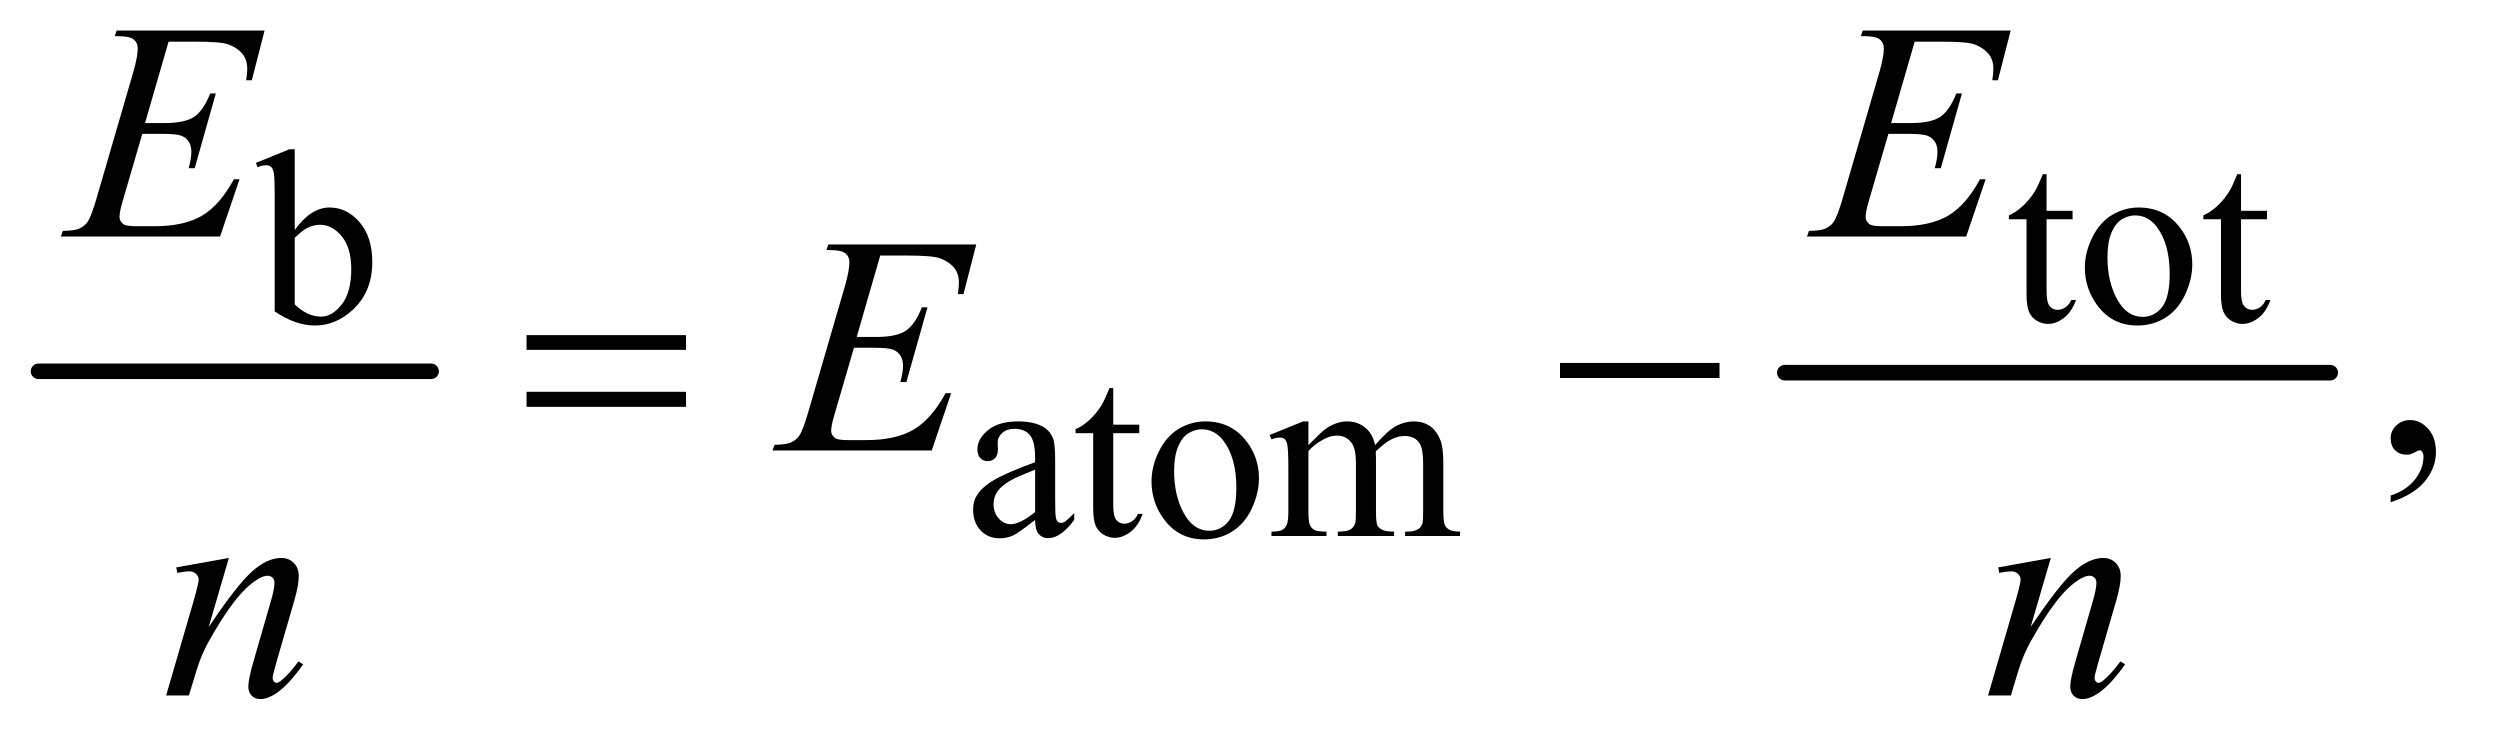 <?xml version="1.0" encoding="UTF-8"?>
<!DOCTYPE svg PUBLIC '-//W3C//DTD SVG 1.0//EN'
          'http://www.w3.org/TR/2001/REC-SVG-20010904/DTD/svg10.dtd'>
<svg stroke-dasharray="none" shape-rendering="auto" xmlns="http://www.w3.org/2000/svg" font-family="'Dialog'" text-rendering="auto" width="126" fill-opacity="1" color-interpolation="auto" color-rendering="auto" preserveAspectRatio="xMidYMid meet" font-size="12px" viewBox="0 0 126 38" fill="black" xmlns:xlink="http://www.w3.org/1999/xlink" stroke="black" image-rendering="auto" stroke-miterlimit="10" stroke-linecap="square" stroke-linejoin="miter" font-style="normal" stroke-width="1" height="38" stroke-dashoffset="0" font-weight="normal" stroke-opacity="1"
><!--Generated by the Batik Graphics2D SVG Generator--><defs id="genericDefs"
  /><g
  ><defs id="defs1"
    ><clipPath clipPathUnits="userSpaceOnUse" id="clipPath1"
      ><path d="M0.753 2.51 L80.181 2.51 L80.181 26.032 L0.753 26.032 L0.753 2.51 Z"
      /></clipPath
      ><clipPath clipPathUnits="userSpaceOnUse" id="clipPath2"
      ><path d="M24.051 80.176 L24.051 831.699 L2561.699 831.699 L2561.699 80.176 Z"
      /></clipPath
    ></defs
    ><g stroke-width="16" transform="scale(1.576,1.576) translate(-0.753,-2.51) matrix(0.031,0,0,0.031,0,0)" stroke-linejoin="round" stroke-linecap="round"
    ><line y2="464" fill="none" x1="64" clip-path="url(#clipPath2)" x2="469" y1="464"
    /></g
    ><g stroke-width="16" transform="matrix(0.049,0,0,0.049,-1.186,-3.954)" stroke-linejoin="round" stroke-linecap="round"
    ><line y2="464" fill="none" x1="1860" clip-path="url(#clipPath2)" x2="2421" y1="464"
    /></g
    ><g transform="matrix(0.049,0,0,0.049,-1.186,-3.954)"
    ><path d="M327.375 317.25 Q344 294.125 363.25 294.125 Q380.875 294.125 394 309.188 Q407.125 324.25 407.125 350.375 Q407.125 380.875 386.875 399.5 Q369.5 415.5 348.125 415.5 Q338.125 415.5 327.812 411.875 Q317.5 408.25 306.75 401 L306.75 282.375 Q306.75 262.875 305.812 258.375 Q304.875 253.875 302.875 252.25 Q300.875 250.625 297.875 250.625 Q294.375 250.625 289.125 252.625 L287.375 248.25 L321.75 234.25 L327.375 234.25 L327.375 317.25 ZM327.375 325.25 L327.375 393.75 Q333.75 400 340.562 403.188 Q347.375 406.375 354.5 406.375 Q365.875 406.375 375.688 393.875 Q385.5 381.375 385.5 357.5 Q385.5 335.5 375.688 323.688 Q365.875 311.875 353.375 311.875 Q346.75 311.875 340.125 315.25 Q335.125 317.75 327.375 325.25 ZM2129.25 259.875 L2129.25 297.5 L2156 297.5 L2156 306.25 L2129.25 306.25 L2129.25 380.5 Q2129.25 391.625 2132.438 395.5 Q2135.625 399.375 2140.625 399.375 Q2144.75 399.375 2148.625 396.812 Q2152.5 394.25 2154.625 389.25 L2159.5 389.25 Q2155.125 401.5 2147.125 407.688 Q2139.125 413.875 2130.625 413.875 Q2124.875 413.875 2119.375 410.688 Q2113.875 407.5 2111.25 401.562 Q2108.625 395.625 2108.625 383.25 L2108.625 306.25 L2090.5 306.25 L2090.5 302.125 Q2097.375 299.375 2104.562 292.812 Q2111.75 286.25 2117.375 277.25 Q2120.25 272.5 2125.375 259.875 L2129.25 259.875 ZM2224 294.125 Q2250 294.125 2265.75 313.875 Q2279.125 330.75 2279.125 352.625 Q2279.125 368 2271.75 383.75 Q2264.375 399.5 2251.438 407.5 Q2238.5 415.5 2222.625 415.5 Q2196.75 415.5 2181.5 394.875 Q2168.625 377.5 2168.625 355.875 Q2168.625 340.125 2176.438 324.562 Q2184.25 309 2197 301.562 Q2209.75 294.125 2224 294.125 ZM2220.125 302.25 Q2213.5 302.25 2206.812 306.188 Q2200.125 310.125 2196 320 Q2191.875 329.875 2191.875 345.375 Q2191.875 370.375 2201.812 388.5 Q2211.75 406.625 2228 406.625 Q2240.125 406.625 2248 396.625 Q2255.875 386.625 2255.875 362.25 Q2255.875 331.75 2242.75 314.25 Q2233.875 302.25 2220.125 302.25 ZM2329.25 259.875 L2329.25 297.5 L2356 297.5 L2356 306.25 L2329.25 306.25 L2329.25 380.5 Q2329.25 391.625 2332.438 395.5 Q2335.625 399.375 2340.625 399.375 Q2344.75 399.375 2348.625 396.812 Q2352.5 394.25 2354.625 389.25 L2359.5 389.25 Q2355.125 401.5 2347.125 407.688 Q2339.125 413.875 2330.625 413.875 Q2324.875 413.875 2319.375 410.688 Q2313.875 407.5 2311.25 401.562 Q2308.625 395.625 2308.625 383.25 L2308.625 306.25 L2290.5 306.25 L2290.5 302.125 Q2297.375 299.375 2304.562 292.812 Q2311.75 286.25 2317.375 277.25 Q2320.25 272.5 2325.375 259.875 L2329.25 259.875 Z" stroke="none" clip-path="url(#clipPath2)"
    /></g
    ><g transform="matrix(0.049,0,0,0.049,-1.186,-3.954)"
    ><path d="M1088.875 615.5 Q1071.25 629.125 1066.75 631.25 Q1060 634.375 1052.375 634.375 Q1040.5 634.375 1032.812 626.25 Q1025.125 618.125 1025.125 604.875 Q1025.125 596.5 1028.875 590.375 Q1034 581.875 1046.688 574.375 Q1059.375 566.875 1088.875 556.125 L1088.875 551.625 Q1088.875 534.5 1083.438 528.125 Q1078 521.75 1067.625 521.75 Q1059.75 521.75 1055.125 526 Q1050.375 530.25 1050.375 535.75 L1050.625 543 Q1050.625 548.75 1047.688 551.875 Q1044.75 555 1040 555 Q1035.375 555 1032.438 551.75 Q1029.5 548.5 1029.5 542.875 Q1029.5 532.125 1040.5 523.125 Q1051.5 514.125 1071.375 514.125 Q1086.625 514.125 1096.375 519.25 Q1103.75 523.125 1107.25 531.375 Q1109.5 536.75 1109.5 553.375 L1109.5 592.25 Q1109.5 608.625 1110.125 612.312 Q1110.75 616 1112.188 617.25 Q1113.625 618.5 1115.5 618.5 Q1117.5 618.5 1119 617.625 Q1121.625 616 1129.125 608.5 L1129.125 615.5 Q1115.125 634.25 1102.375 634.25 Q1096.25 634.25 1092.625 630 Q1089 625.75 1088.875 615.5 ZM1088.875 607.375 L1088.875 563.75 Q1070 571.25 1064.5 574.375 Q1054.625 579.875 1050.375 585.875 Q1046.125 591.875 1046.125 599 Q1046.125 608 1051.5 613.938 Q1056.875 619.875 1063.875 619.875 Q1073.375 619.875 1088.875 607.375 ZM1169.25 479.875 L1169.25 517.5 L1196 517.5 L1196 526.25 L1169.25 526.25 L1169.25 600.5 Q1169.25 611.625 1172.438 615.5 Q1175.625 619.375 1180.625 619.375 Q1184.75 619.375 1188.625 616.812 Q1192.5 614.25 1194.625 609.25 L1199.5 609.25 Q1195.125 621.5 1187.125 627.688 Q1179.125 633.875 1170.625 633.875 Q1164.875 633.875 1159.375 630.688 Q1153.875 627.5 1151.25 621.562 Q1148.625 615.625 1148.625 603.25 L1148.625 526.25 L1130.5 526.25 L1130.5 522.125 Q1137.375 519.375 1144.562 512.812 Q1151.75 506.25 1157.375 497.25 Q1160.25 492.5 1165.375 479.875 L1169.25 479.875 ZM1264 514.125 Q1290 514.125 1305.75 533.875 Q1319.125 550.75 1319.125 572.625 Q1319.125 588 1311.75 603.75 Q1304.375 619.5 1291.438 627.5 Q1278.5 635.5 1262.625 635.5 Q1236.75 635.5 1221.5 614.875 Q1208.625 597.5 1208.625 575.875 Q1208.625 560.125 1216.438 544.562 Q1224.25 529 1237 521.562 Q1249.75 514.125 1264 514.125 ZM1260.125 522.25 Q1253.5 522.25 1246.812 526.188 Q1240.125 530.125 1236 540 Q1231.875 549.875 1231.875 565.375 Q1231.875 590.375 1241.812 608.5 Q1251.75 626.625 1268 626.625 Q1280.125 626.625 1288 616.625 Q1295.875 606.625 1295.875 582.25 Q1295.875 551.75 1282.75 534.25 Q1273.875 522.25 1260.125 522.25 ZM1370 538.5 Q1382.5 526 1384.75 524.125 Q1390.375 519.375 1396.875 516.75 Q1403.375 514.125 1409.75 514.125 Q1420.5 514.125 1428.25 520.375 Q1436 526.625 1438.625 538.5 Q1451.5 523.5 1460.375 518.812 Q1469.25 514.125 1478.625 514.125 Q1487.75 514.125 1494.812 518.812 Q1501.875 523.5 1506 534.125 Q1508.75 541.375 1508.75 556.875 L1508.75 606.125 Q1508.75 616.875 1510.375 620.875 Q1511.625 623.625 1515 625.562 Q1518.375 627.5 1526 627.5 L1526 632 L1469.5 632 L1469.5 627.5 L1471.875 627.5 Q1479.25 627.5 1483.375 624.625 Q1486.25 622.625 1487.5 618.25 Q1488 616.125 1488 606.125 L1488 556.875 Q1488 542.875 1484.625 537.125 Q1479.75 529.125 1469 529.125 Q1462.375 529.125 1455.688 532.438 Q1449 535.75 1439.5 544.75 L1439.25 546.125 L1439.5 551.5 L1439.5 606.125 Q1439.5 617.875 1440.812 620.75 Q1442.125 623.625 1445.75 625.562 Q1449.375 627.5 1458.125 627.5 L1458.125 632 L1400.25 632 L1400.25 627.5 Q1409.75 627.5 1413.312 625.25 Q1416.875 623 1418.25 618.5 Q1418.875 616.375 1418.875 606.125 L1418.875 556.875 Q1418.875 542.875 1414.75 536.75 Q1409.25 528.75 1399.375 528.75 Q1392.625 528.75 1386 532.375 Q1375.625 537.875 1370 544.75 L1370 606.125 Q1370 617.375 1371.562 620.75 Q1373.125 624.125 1376.188 625.812 Q1379.25 627.5 1388.625 627.5 L1388.625 632 L1332 632 L1332 627.5 Q1339.875 627.5 1343 625.812 Q1346.125 624.125 1347.75 620.438 Q1349.375 616.75 1349.375 606.125 L1349.375 562.375 Q1349.375 543.5 1348.25 538 Q1347.375 533.875 1345.5 532.312 Q1343.625 530.75 1340.375 530.75 Q1336.875 530.75 1332 532.625 L1330.125 528.125 L1364.625 514.125 L1370 514.125 L1370 538.5 Z" stroke="none" clip-path="url(#clipPath2)"
    /></g
    ><g transform="matrix(0.049,0,0,0.049,-1.186,-3.954)"
    ><path d="M2483.188 597.281 L2483.188 590.406 Q2499.281 585.094 2508.109 573.922 Q2516.938 562.75 2516.938 550.25 Q2516.938 547.281 2515.531 545.25 Q2514.438 543.844 2513.344 543.844 Q2511.625 543.844 2505.844 546.969 Q2503.031 548.375 2499.906 548.375 Q2492.25 548.375 2487.719 543.844 Q2483.188 539.312 2483.188 531.344 Q2483.188 523.688 2489.047 518.219 Q2494.906 512.75 2503.344 512.75 Q2513.656 512.75 2521.703 521.734 Q2529.75 530.719 2529.75 545.562 Q2529.75 561.656 2518.578 575.484 Q2507.406 589.312 2483.188 597.281 Z" stroke="none" clip-path="url(#clipPath2)"
    /></g
    ><g transform="matrix(0.049,0,0,0.049,-1.186,-3.954)"
    ><path d="M197.594 123.531 L173.375 207.281 L193.219 207.281 Q214.469 207.281 224 200.797 Q233.531 194.312 240.406 176.812 L246.188 176.812 L224.469 253.688 L218.219 253.688 Q221.031 244 221.031 237.125 Q221.031 230.406 218.297 226.344 Q215.562 222.281 210.797 220.328 Q206.031 218.375 190.719 218.375 L170.562 218.375 L150.094 288.531 Q147.125 298.688 147.125 304 Q147.125 308.062 151.031 311.188 Q153.688 313.375 164.312 313.375 L183.062 313.375 Q213.531 313.375 231.891 302.594 Q250.25 291.812 264.781 265.094 L270.562 265.094 L250.562 324 L86.812 324 L88.844 318.219 Q101.031 317.906 105.25 316.031 Q111.5 313.219 114.312 308.844 Q118.531 302.438 124.312 281.969 L161.5 154.156 Q165.875 138.688 165.875 130.562 Q165.875 124.625 161.734 121.266 Q157.594 117.906 145.562 117.906 L142.281 117.906 L144.156 112.125 L296.344 112.125 L283.219 163.219 L277.438 163.219 Q278.531 156.031 278.531 151.188 Q278.531 142.906 274.469 137.281 Q269.156 130.094 259 126.344 Q251.5 123.531 224.469 123.531 L197.594 123.531 ZM1993.594 123.531 L1969.375 207.281 L1989.219 207.281 Q2010.469 207.281 2020 200.797 Q2029.531 194.312 2036.406 176.812 L2042.188 176.812 L2020.469 253.688 L2014.219 253.688 Q2017.031 244 2017.031 237.125 Q2017.031 230.406 2014.297 226.344 Q2011.562 222.281 2006.797 220.328 Q2002.031 218.375 1986.719 218.375 L1966.562 218.375 L1946.094 288.531 Q1943.125 298.688 1943.125 304 Q1943.125 308.062 1947.031 311.188 Q1949.688 313.375 1960.312 313.375 L1979.062 313.375 Q2009.531 313.375 2027.891 302.594 Q2046.25 291.812 2060.781 265.094 L2066.562 265.094 L2046.562 324 L1882.812 324 L1884.844 318.219 Q1897.031 317.906 1901.25 316.031 Q1907.5 313.219 1910.312 308.844 Q1914.531 302.438 1920.312 281.969 L1957.5 154.156 Q1961.875 138.688 1961.875 130.562 Q1961.875 124.625 1957.734 121.266 Q1953.594 117.906 1941.562 117.906 L1938.281 117.906 L1940.156 112.125 L2092.344 112.125 L2079.219 163.219 L2073.438 163.219 Q2074.531 156.031 2074.531 151.188 Q2074.531 142.906 2070.469 137.281 Q2065.156 130.094 2055 126.344 Q2047.5 123.531 2020.469 123.531 L1993.594 123.531 Z" stroke="none" clip-path="url(#clipPath2)"
    /></g
    ><g transform="matrix(0.049,0,0,0.049,-1.186,-3.954)"
    ><path d="M929.594 343.531 L905.375 427.281 L925.219 427.281 Q946.469 427.281 956 420.797 Q965.531 414.312 972.406 396.812 L978.188 396.812 L956.469 473.688 L950.219 473.688 Q953.031 464 953.031 457.125 Q953.031 450.406 950.297 446.344 Q947.562 442.281 942.797 440.328 Q938.031 438.375 922.719 438.375 L902.562 438.375 L882.094 508.531 Q879.125 518.688 879.125 524 Q879.125 528.062 883.031 531.188 Q885.688 533.375 896.312 533.375 L915.062 533.375 Q945.531 533.375 963.891 522.594 Q982.25 511.812 996.781 485.094 L1002.562 485.094 L982.562 544 L818.812 544 L820.844 538.219 Q833.031 537.906 837.25 536.031 Q843.5 533.219 846.312 528.844 Q850.531 522.438 856.312 501.969 L893.5 374.156 Q897.875 358.688 897.875 350.562 Q897.875 344.625 893.734 341.266 Q889.594 337.906 877.562 337.906 L874.281 337.906 L876.156 332.125 L1028.344 332.125 L1015.219 383.219 L1009.438 383.219 Q1010.531 376.031 1010.531 371.188 Q1010.531 362.906 1006.469 357.281 Q1001.156 350.094 991 346.344 Q983.5 343.531 956.469 343.531 L929.594 343.531 Z" stroke="none" clip-path="url(#clipPath2)"
    /></g
    ><g transform="matrix(0.049,0,0,0.049,-1.186,-3.954)"
    ><path d="M259.625 654.594 L238.844 725.688 Q268.062 682.094 283.609 668.344 Q299.156 654.594 313.531 654.594 Q321.344 654.594 326.422 659.75 Q331.5 664.906 331.5 673.188 Q331.5 682.562 326.969 698.188 L307.906 763.969 Q304.625 775.375 304.625 777.875 Q304.625 780.062 305.875 781.547 Q307.125 783.031 308.531 783.031 Q310.406 783.031 313.062 781 Q321.344 774.438 331.188 761 L336.031 763.969 Q321.5 784.75 308.531 793.656 Q299.469 799.75 292.281 799.75 Q286.5 799.75 283.062 796.234 Q279.625 792.719 279.625 786.781 Q279.625 779.281 284.938 761 L303.062 698.188 Q306.5 686.469 306.5 679.906 Q306.5 676.781 304.469 674.828 Q302.438 672.875 299.469 672.875 Q295.094 672.875 289 676.625 Q277.438 683.656 264.938 699.828 Q252.438 716 238.531 741.156 Q231.188 754.438 226.344 770.219 L218.531 796 L195.094 796 L223.531 698.188 Q228.531 680.531 228.531 676.938 Q228.531 673.5 225.797 670.922 Q223.062 668.344 219 668.344 Q217.125 668.344 212.438 668.969 L206.5 669.906 L205.562 664.281 L259.625 654.594 ZM2133.625 654.594 L2112.844 725.688 Q2142.062 682.094 2157.609 668.344 Q2173.156 654.594 2187.531 654.594 Q2195.344 654.594 2200.422 659.75 Q2205.5 664.906 2205.5 673.188 Q2205.5 682.562 2200.969 698.188 L2181.906 763.969 Q2178.625 775.375 2178.625 777.875 Q2178.625 780.062 2179.875 781.547 Q2181.125 783.031 2182.531 783.031 Q2184.406 783.031 2187.062 781 Q2195.344 774.438 2205.188 761 L2210.031 763.969 Q2195.5 784.75 2182.531 793.656 Q2173.469 799.75 2166.281 799.75 Q2160.5 799.75 2157.062 796.234 Q2153.625 792.719 2153.625 786.781 Q2153.625 779.281 2158.938 761 L2177.062 698.188 Q2180.5 686.469 2180.5 679.906 Q2180.5 676.781 2178.469 674.828 Q2176.438 672.875 2173.469 672.875 Q2169.094 672.875 2163 676.625 Q2151.438 683.656 2138.938 699.828 Q2126.438 716 2112.531 741.156 Q2105.188 754.438 2100.344 770.219 L2092.531 796 L2069.094 796 L2097.531 698.188 Q2102.531 680.531 2102.531 676.938 Q2102.531 673.5 2099.797 670.922 Q2097.062 668.344 2093 668.344 Q2091.125 668.344 2086.438 668.969 L2080.5 669.906 L2079.562 664.281 L2133.625 654.594 Z" stroke="none" clip-path="url(#clipPath2)"
    /></g
    ><g transform="matrix(0.049,0,0,0.049,-1.186,-3.954)"
    ><path d="M565.781 425.406 L729.844 425.406 L729.844 440.562 L565.781 440.562 L565.781 425.406 ZM565.781 483.688 L729.844 483.688 L729.844 499.156 L565.781 499.156 L565.781 483.688 ZM1628.781 454 L1792.844 454 L1792.844 469.469 L1628.781 469.469 L1628.781 454 Z" stroke="none" clip-path="url(#clipPath2)"
    /></g
  ></g
></svg
>
